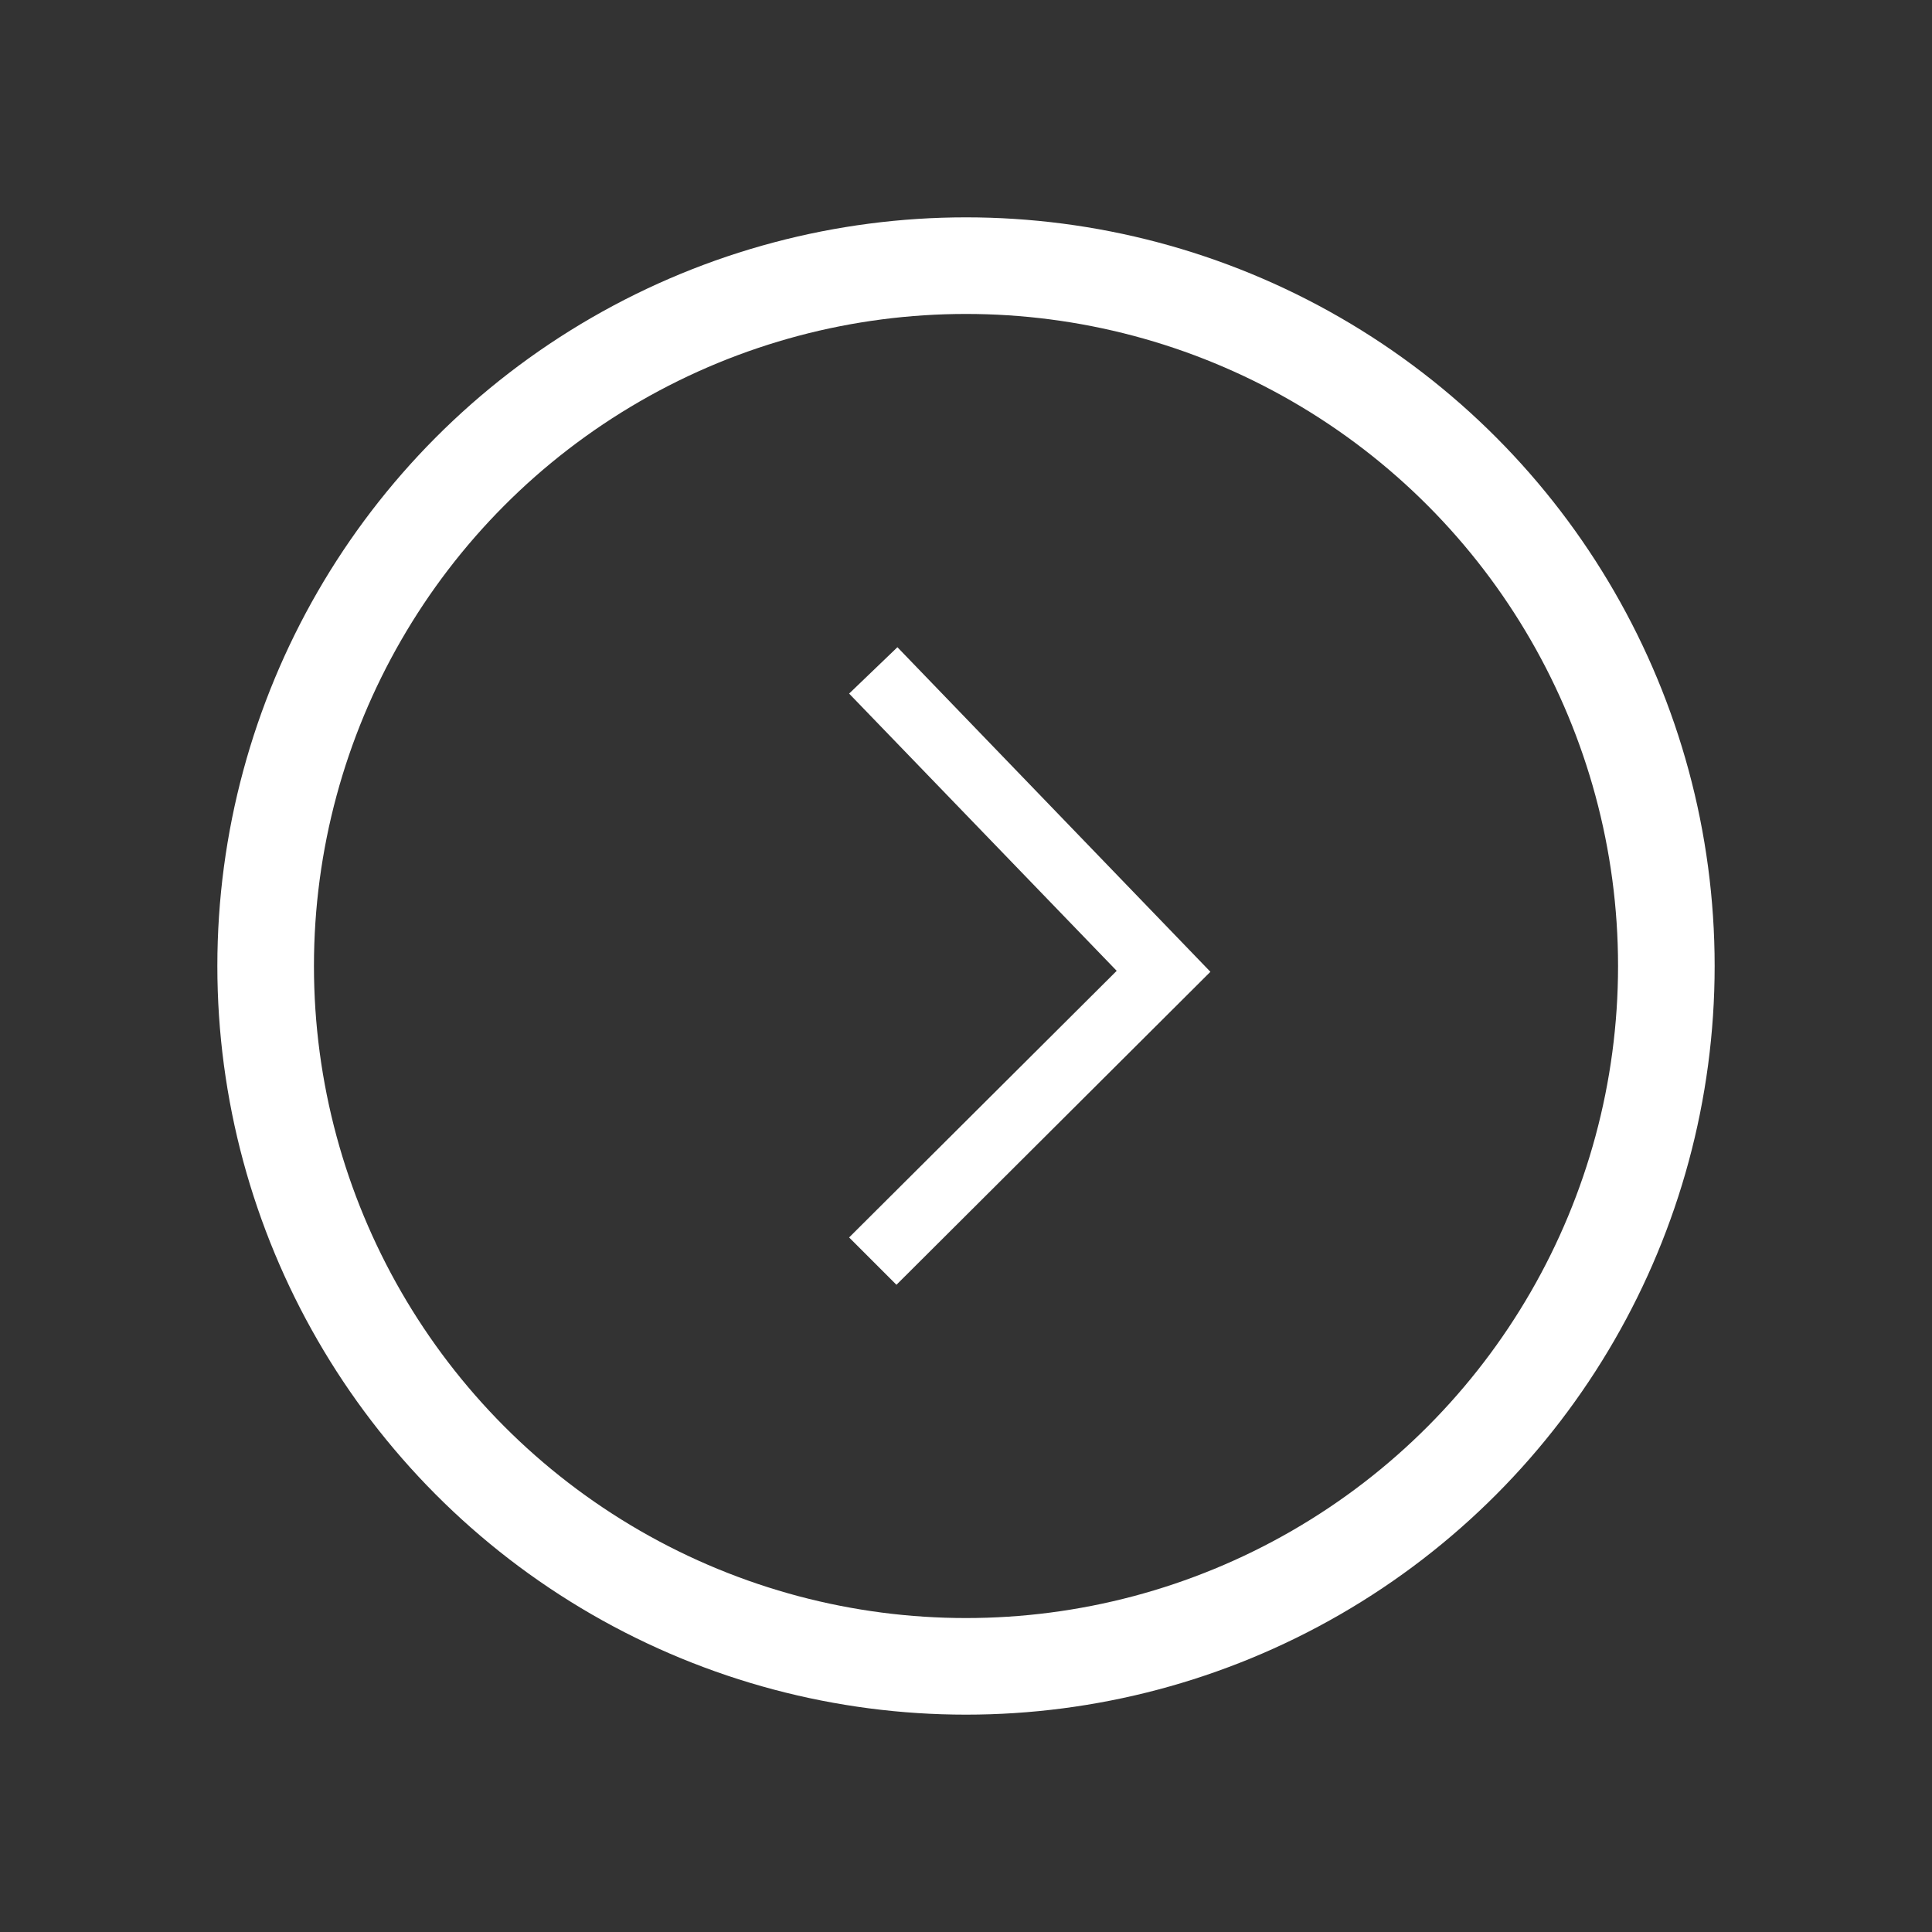 <?xml version="1.0" encoding="utf-8"?><!-- Generator: Adobe Illustrator 27.0.0, SVG Export Plug-In . SVG Version: 6.00 Build 0)  --><svg version="1.1" id="Layer_1" xmlns="http://www.w3.org/2000/svg" xmlns:xlink="http://www.w3.org/1999/xlink" x="0px" y="0px" viewBox="0 0 20 20" style="enable-background:new 0 0 20 20;" xml:space="preserve"><rect x="0" y="0" width="20" height="20" fill="#333333" stroke="none"/><style type="text/css">
	.st0{clip-path:url(#SVGID_00000056394529261074451740000010425064298052577430_);fill:none;stroke:#FFFFFF;stroke-miterlimit:10;}
	.st1{fill:#FFFFFF;}
</style><g><g><defs><rect id="SVGID_1_" x="2.25" y="2.25" width="15.5" height="15.5"/></defs><clipPath id="SVGID_00000163032365741595851850000015003886954095424179_"><use xlink:href="#SVGID_1_" style="overflow:visible;"/></clipPath><circle style="clip-path:url(#SVGID_00000163032365741595851850000015003886954095424179_);fill:none;stroke:#FFFFFF;stroke-miterlimit:10;" cx="10" cy="10" r="7.25"/></g></g><polygon class="st1" points="9.28,13.3 12.53,10.06 9.29,6.7 8.79,7.18 11.56,10.05 8.79,12.81 "/></svg>